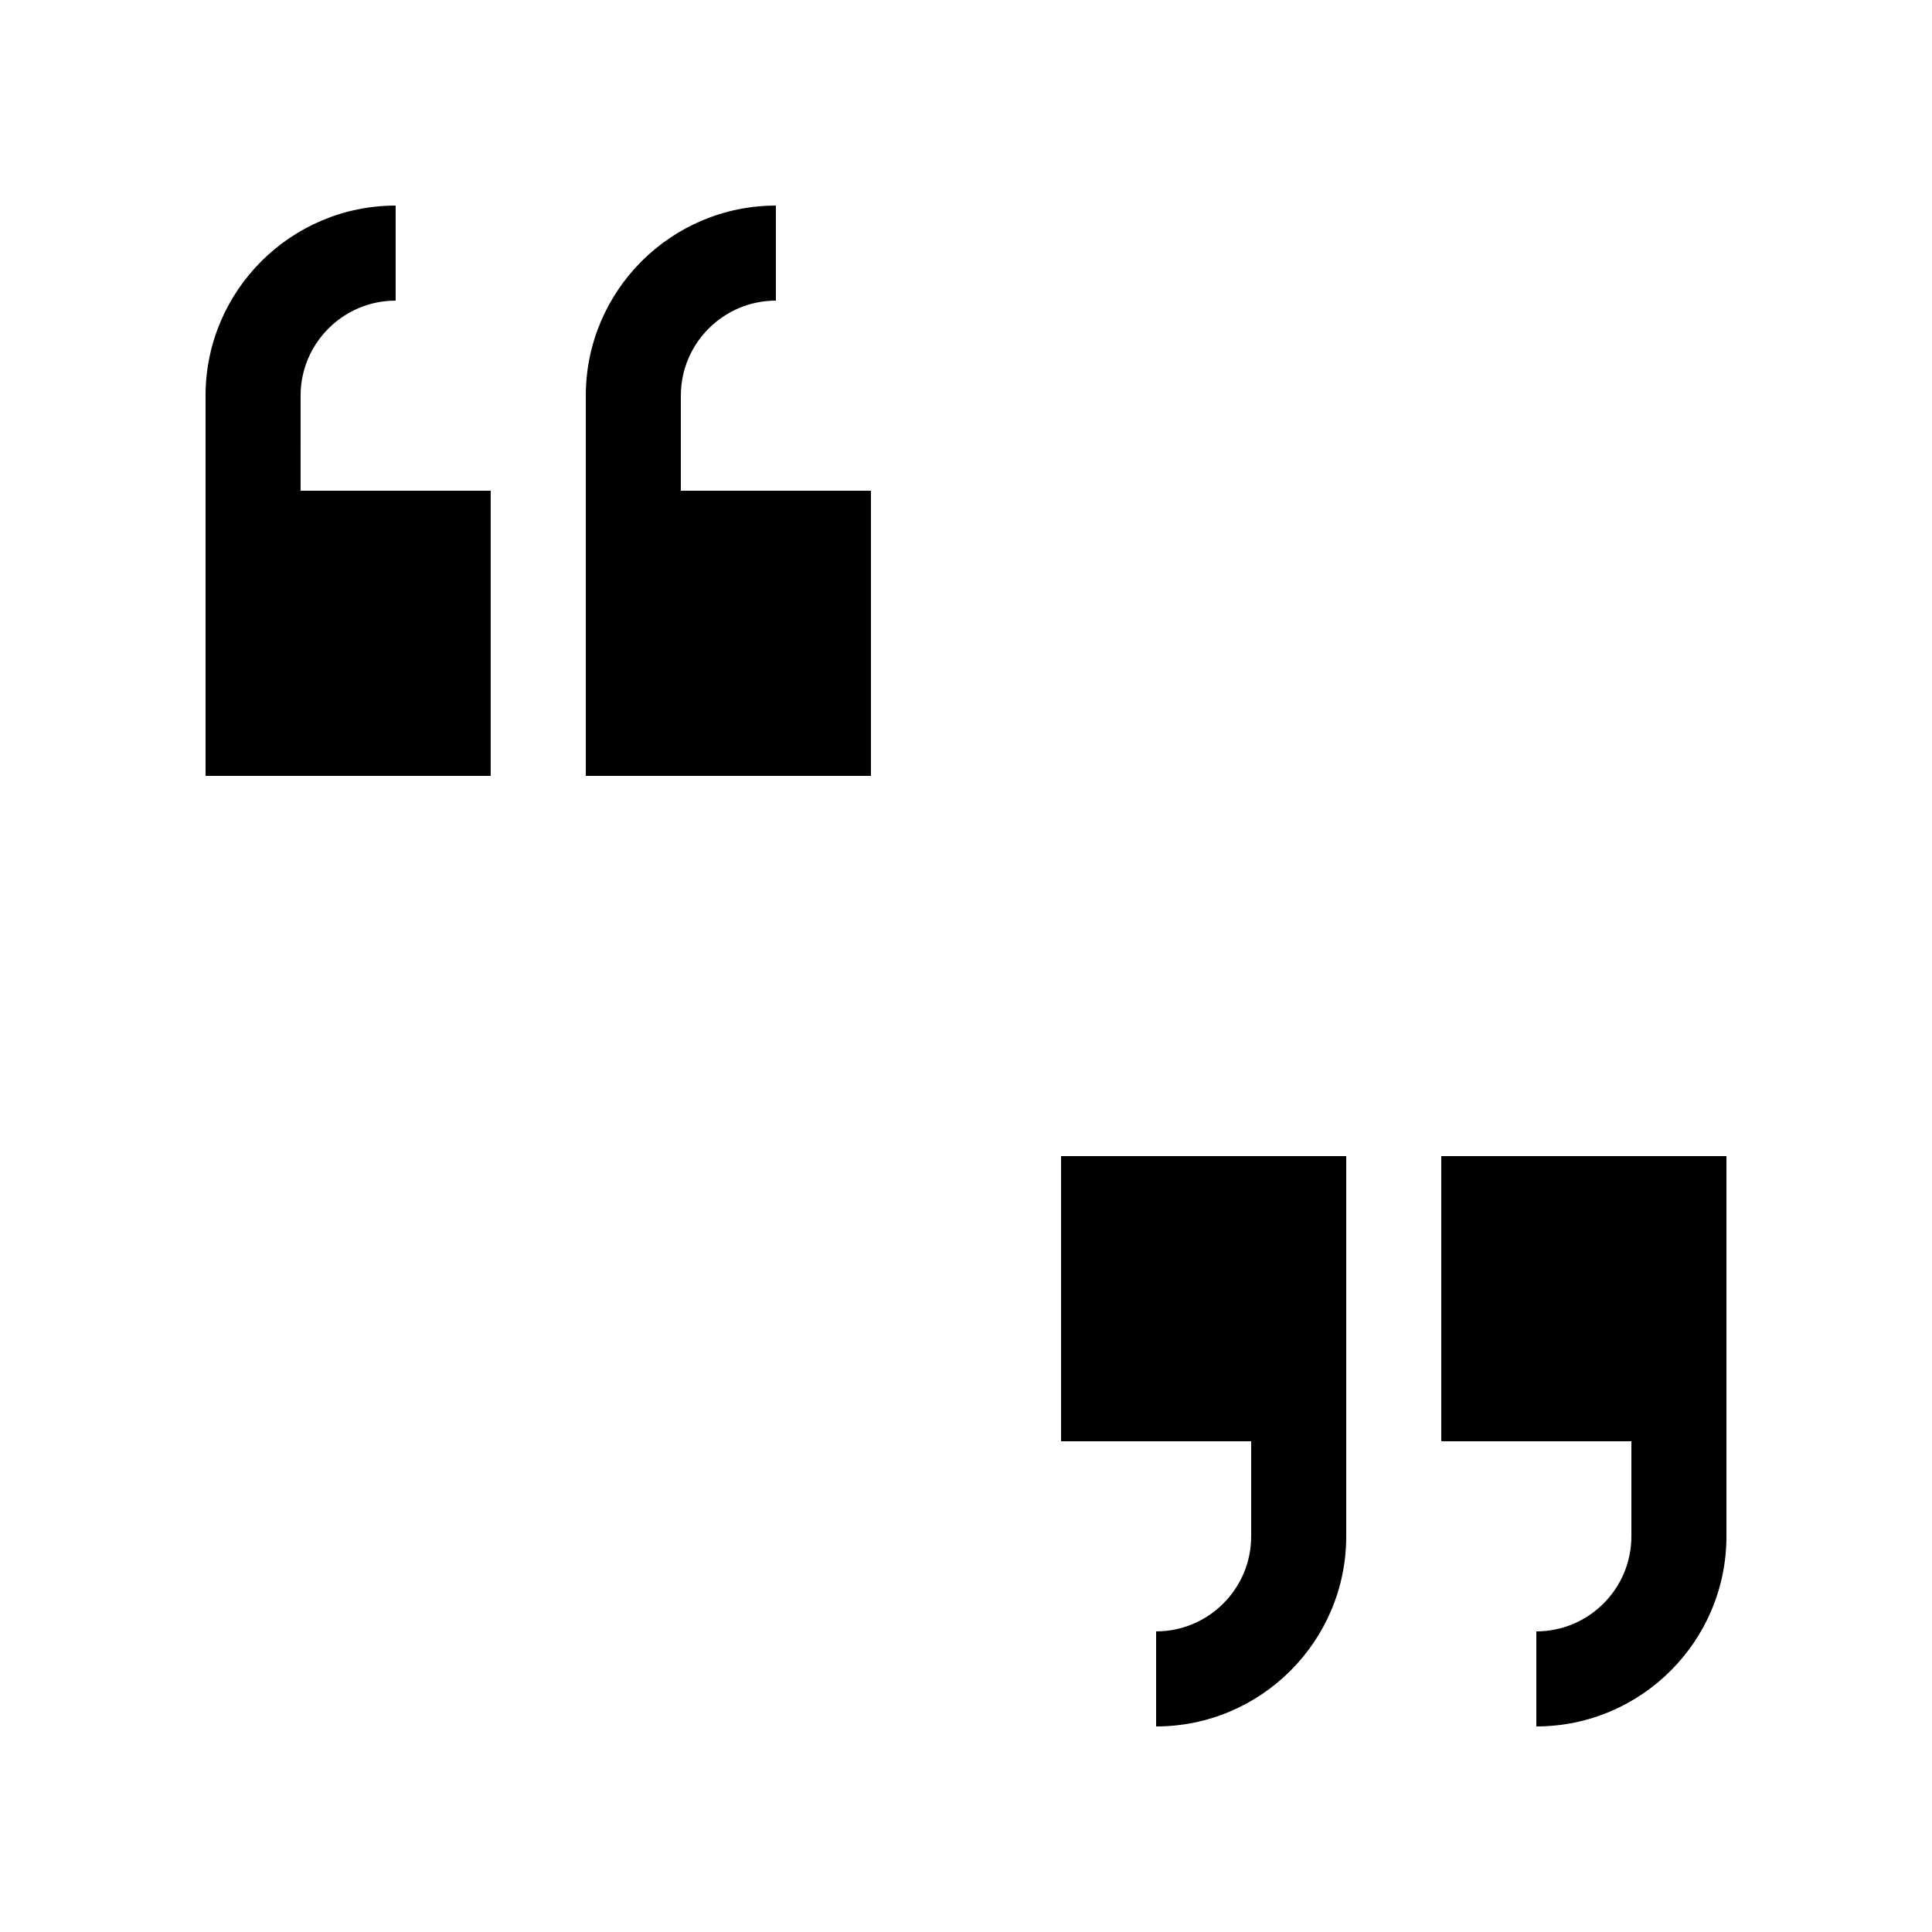 <?xml version="1.0" encoding="UTF-8"?>
<!-- Uploaded to: ICON Repo, www.iconrepo.com, Generator: ICON Repo Mixer Tools -->
<svg fill="#000000" width="800px" height="800px" version="1.1" viewBox="144 144 512 512" xmlns="http://www.w3.org/2000/svg">
 <g>
  <path d="m223.66 248.86c0-13.891 11.301-25.191 25.191-25.191v-25.188c-27.781 0-50.379 22.598-50.379 50.379v100.76h75.57v-75.57h-50.383z"/>
  <path d="m324.43 248.86c0-13.891 11.301-25.191 25.191-25.191v-25.188c-27.781 0-50.379 22.598-50.379 50.379v100.76h75.57v-75.57h-50.383z"/>
  <path d="m525.95 450.38v75.57h50.383v25.191c0 13.891-11.301 25.191-25.191 25.191v25.191c27.781 0 50.383-22.602 50.383-50.383v-100.76z"/>
  <path d="m425.19 525.95h50.383v25.191c0 13.891-11.301 25.191-25.191 25.191v25.191c27.781 0 50.383-22.602 50.383-50.383v-100.76h-75.574z"/>
 </g>
</svg>